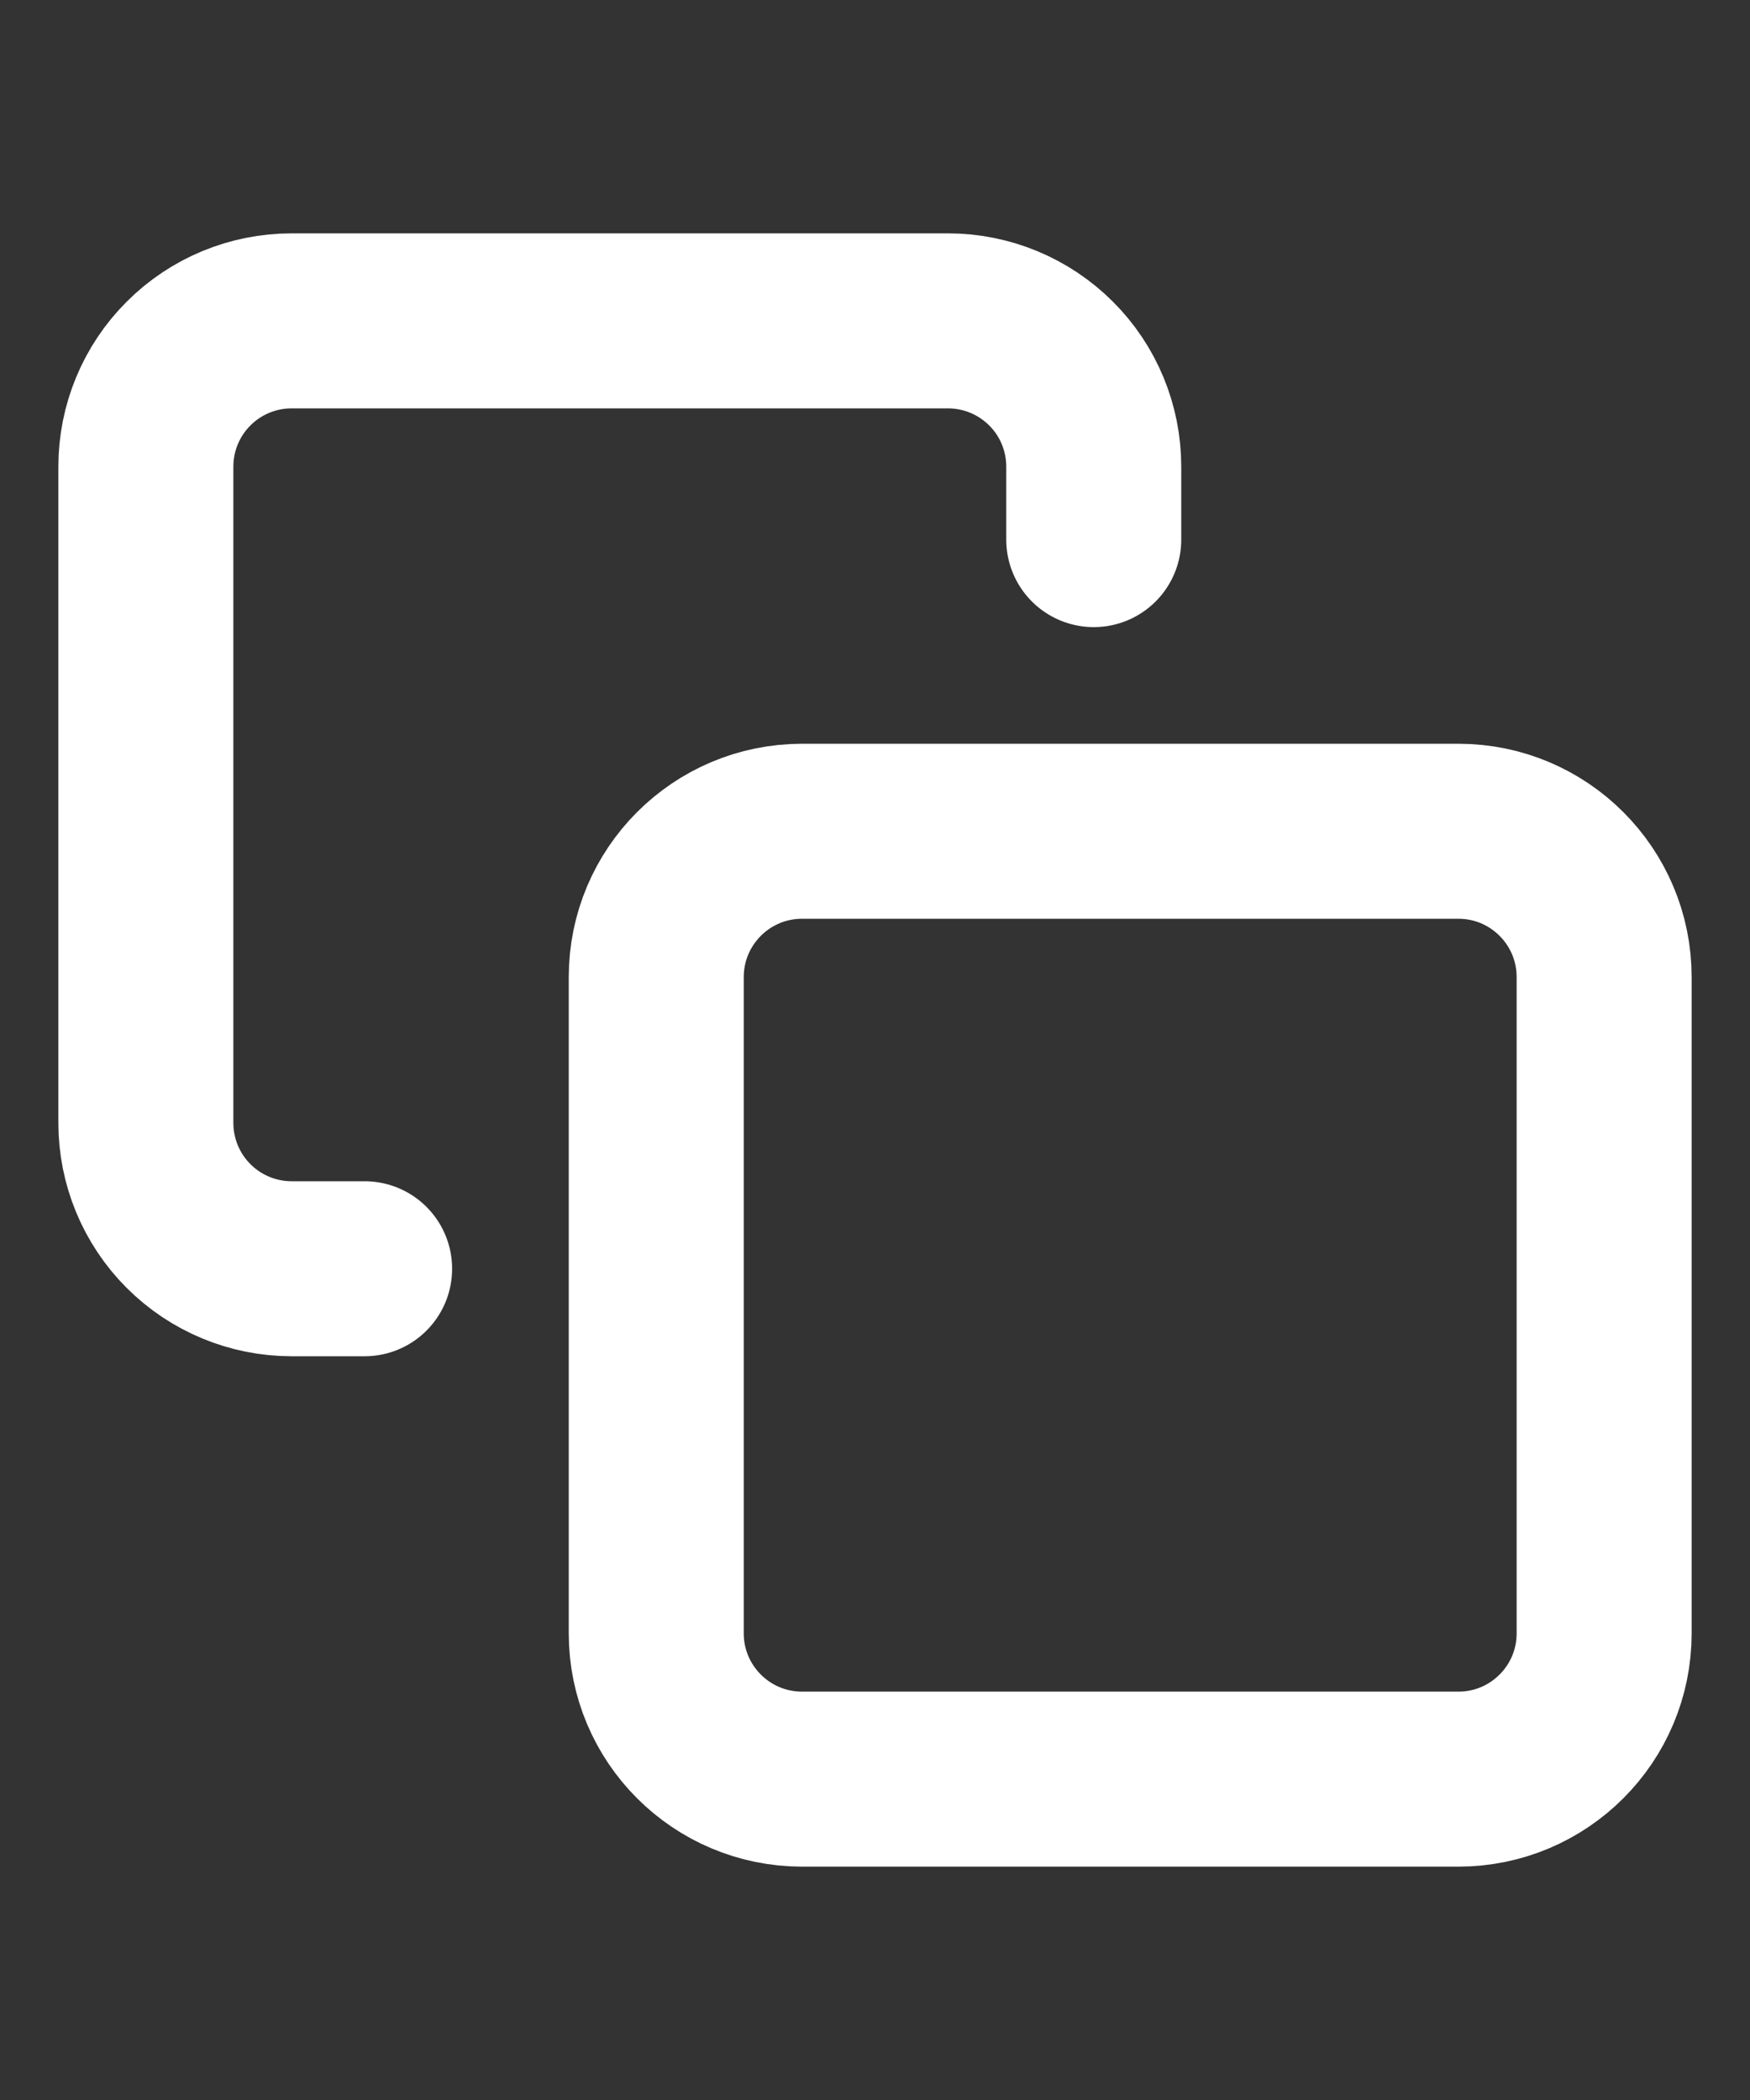 <svg width="20" height="24" viewBox="0 0 20 24" fill="none" xmlns="http://www.w3.org/2000/svg"><rect x="0" y="0" width="20" height="24" fill="#333333" stroke="none"/><g clip-path="url(#clip0_54935_2252)"><path d="M16.667 9.5H9.167C8.246 9.5 7.5 10.246 7.5 11.167V18.667C7.5 19.587 8.246 20.333 9.167 20.333H16.667C17.587 20.333 18.333 19.587 18.333 18.667V11.167C18.333 10.246 17.587 9.5 16.667 9.5Z" stroke="white" stroke-width="2" stroke-linecap="round" stroke-linejoin="round"/><path d="M4.167 14.5H3.333C2.891 14.5 2.467 14.324 2.155 14.012C1.842 13.699 1.667 13.275 1.667 12.833V5.333C1.667 4.891 1.842 4.467 2.155 4.155C2.467 3.842 2.891 3.667 3.333 3.667H10.833C11.275 3.667 11.699 3.842 12.012 4.155C12.325 4.467 12.5 4.891 12.5 5.333V6.167" stroke="white" stroke-width="2" stroke-linecap="round" stroke-linejoin="round"/></g><defs><clipPath id="clip0_54935_2252"><rect width="20" height="20" fill="white" transform="translate(0 2)"/></clipPath></defs></svg>